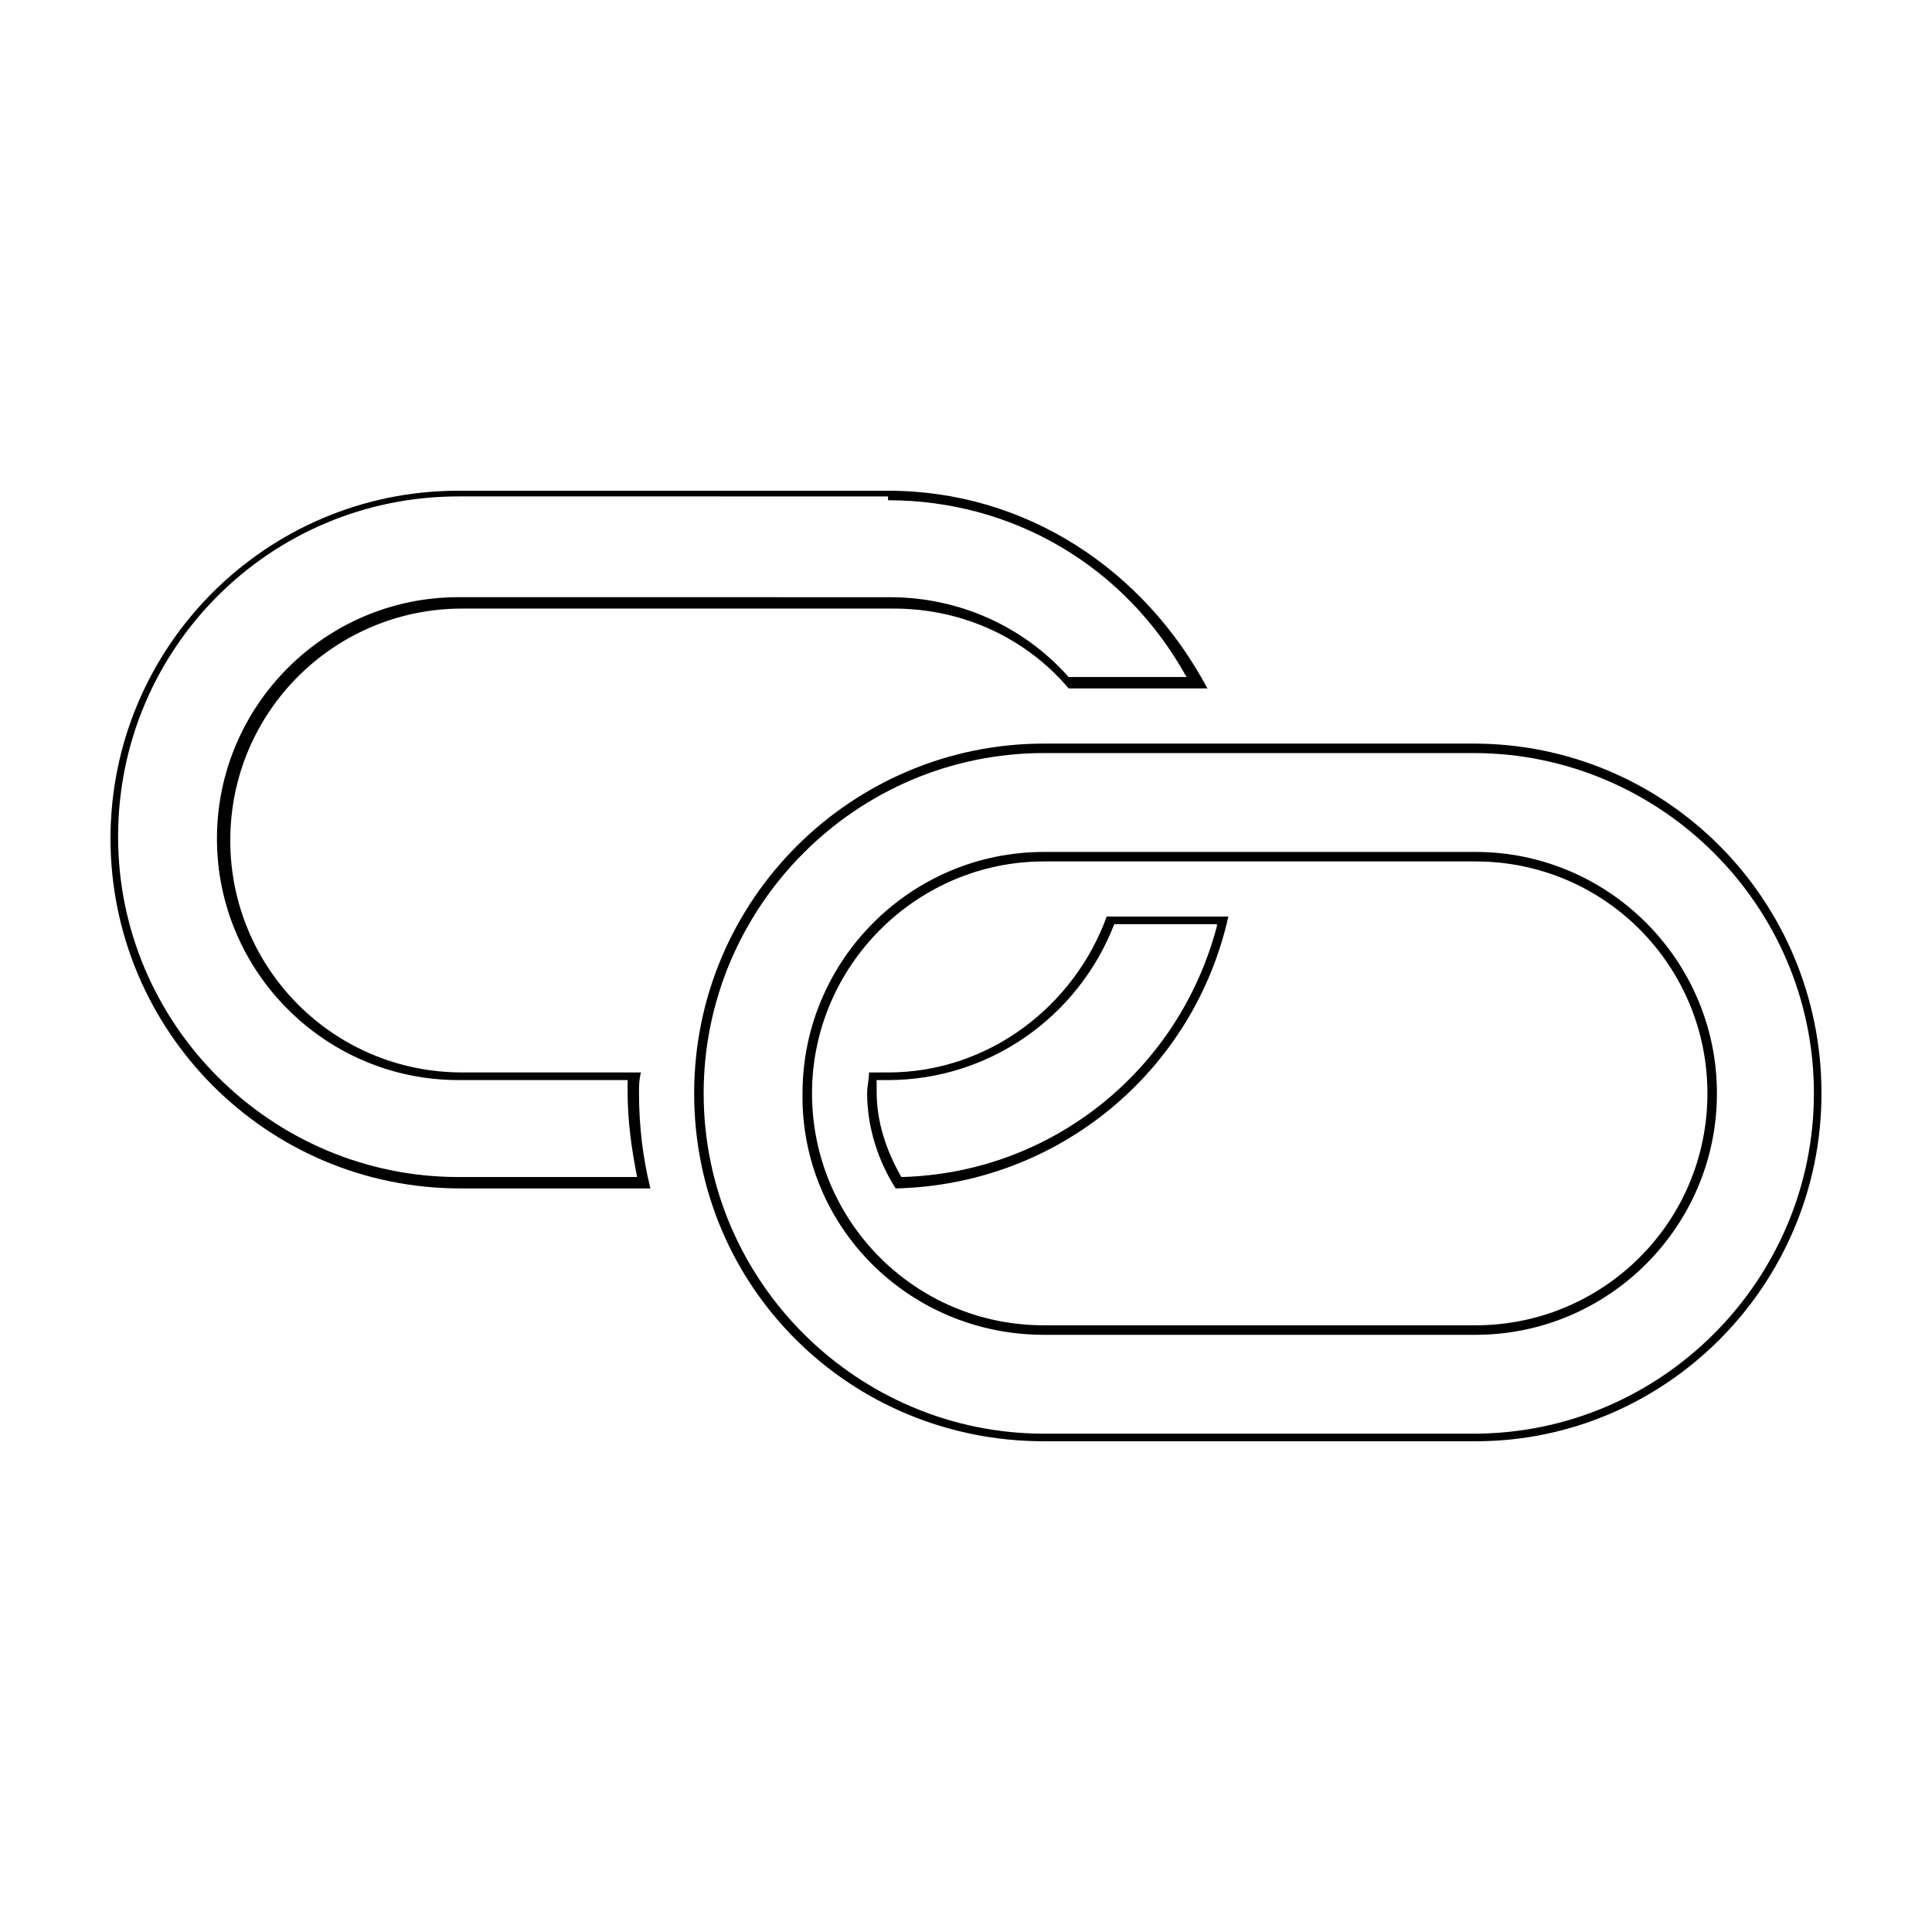 <?xml version="1.0" encoding="UTF-8"?>
<!-- Uploaded to: ICON Repo, www.svgrepo.com, Generator: ICON Repo Mixer Tools -->
<svg fill="#000000" width="800px" height="800px" version="1.1" viewBox="144 144 512 512" xmlns="http://www.w3.org/2000/svg">
 <g>
  <path d="m466.5 389.42c-10.078 38.289-43.832 65.496-83.633 66.504-4.031-7.055-6.551-14.609-6.551-22.672v-3.023h3.023c26.703 0 50.383-16.625 59.953-41.312h27.207m3.023-2.016h-32.242c-8.566 23.68-31.234 41.312-57.938 41.312h-5.039c0 2.016-0.504 3.527-0.504 5.543 0 9.07 3.023 18.137 7.559 25.191 43.324-1.008 79.098-31.238 88.164-72.047z"/>
  <path d="m379.34 276.57c33.25 0 62.977 17.633 79.098 46.855h-31.234c-12.09-13.602-29.223-21.16-47.359-21.16l-54.414-0.004h-59.953c-35.266 0-63.984 28.719-63.984 63.984 0 35.266 28.719 63.984 63.984 63.984h44.84v3.023c0 7.559 1.008 15.113 2.519 22.672h-47.359c-49.375 0-90.184-40.305-90.184-90.184 0-49.879 40.305-90.184 90.184-90.184h59.953l53.91 0.004m0-1.512h-113.86c-50.883 0-92.195 41.312-92.195 92.195 0 50.883 41.312 92.699 92.699 92.699h50.383c-2.016-8.062-3.023-16.625-3.023-25.191 0-2.016 0-3.527 0.504-5.543h-47.359c-34.258 0-61.465-27.711-61.465-61.465 0-34.258 27.711-61.465 61.465-61.465h114.36c18.641 0 35.266 8.062 46.352 21.16h36.777c-16.625-31.23-47.859-52.391-84.637-52.391z"/>
  <path d="m534.52 343.57c49.375 0 90.184 40.305 90.184 90.184 0 49.375-40.305 90.184-90.184 90.184h-113.86c-49.375 0-90.184-40.305-90.184-90.184 0-49.375 40.305-90.184 90.184-90.184h113.86m-113.86 154.17h114.36c35.266 0 63.984-28.719 63.984-63.984s-28.719-63.984-63.984-63.984h-114.36c-35.266 0-63.984 28.719-63.984 63.984-0.504 35.266 28.211 63.984 63.984 63.984m113.86-156.68h-113.86c-50.883 0-92.699 41.312-92.699 92.699-0.004 51.387 41.309 92.195 92.699 92.195h114.36c50.383 0 91.691-41.312 91.691-92.195 0-51.391-41.309-92.699-92.195-92.699zm-113.86 154.16c-34.258 0-61.465-27.711-61.465-61.465s27.711-61.465 61.465-61.465h114.36c34.258 0 61.465 27.711 61.465 61.465 0 34.258-27.711 61.465-61.465 61.465z"/>
 </g>
</svg>